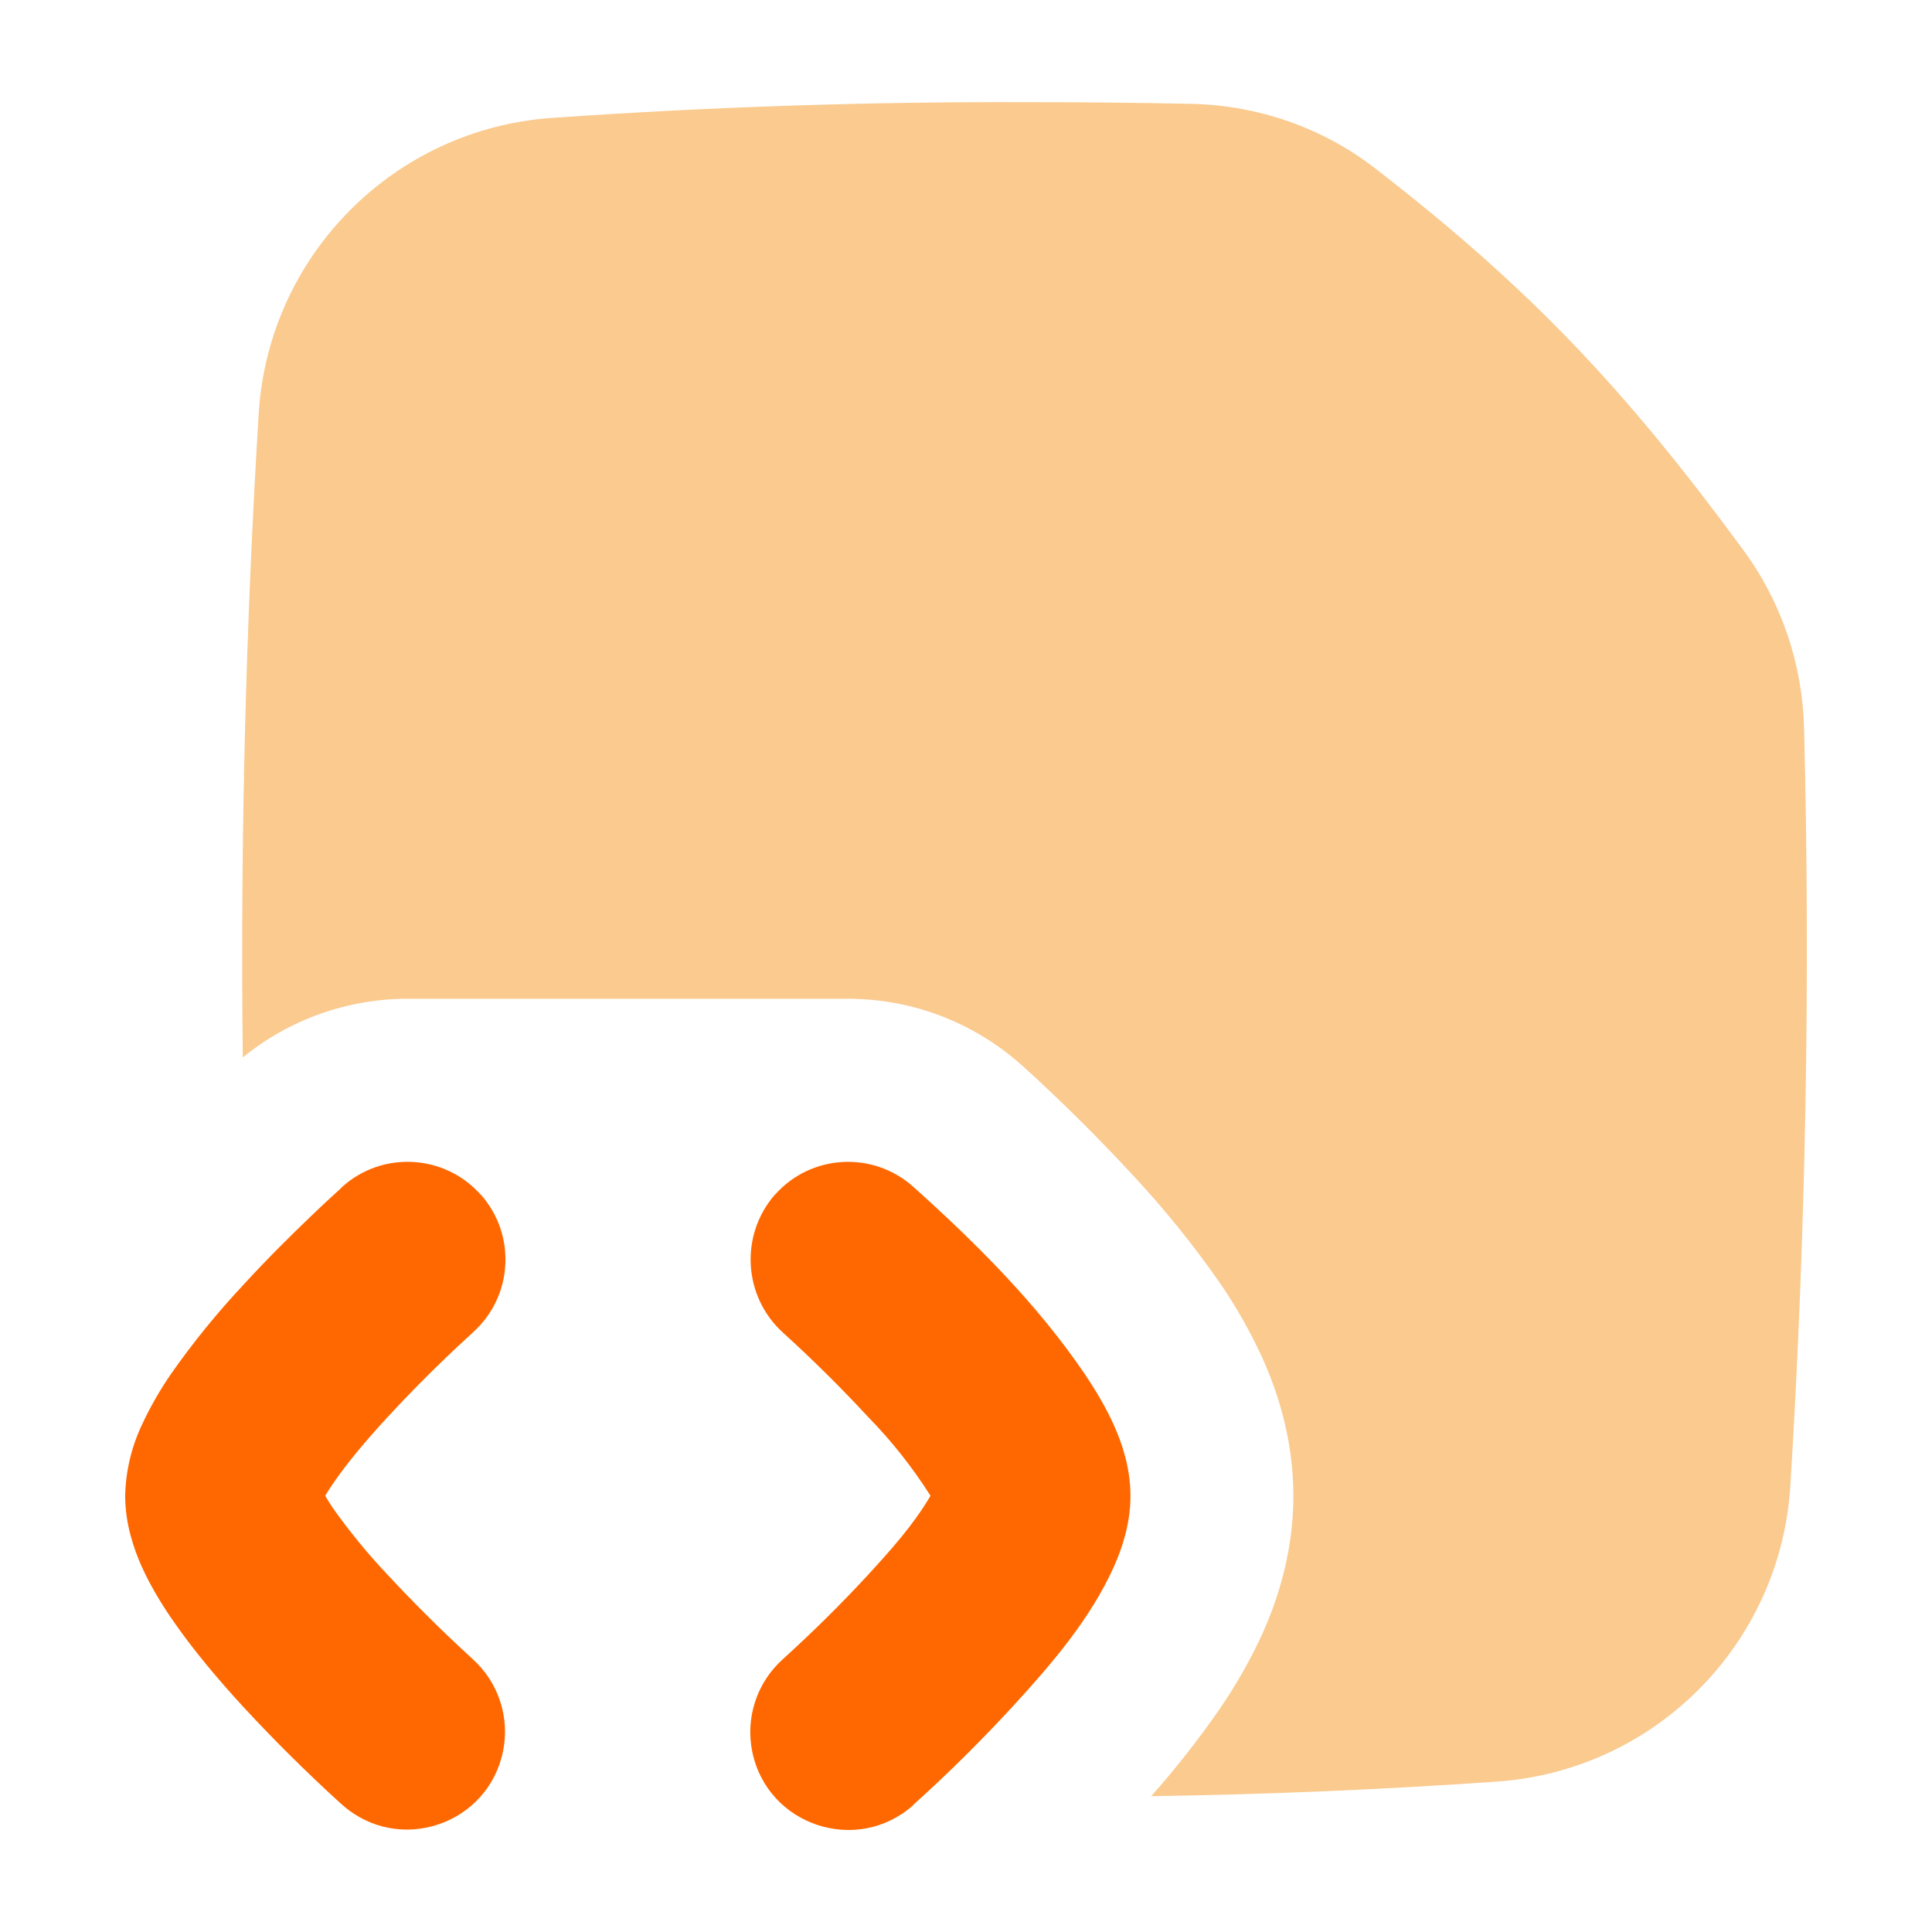 <svg width="24" height="24" viewBox="0 0 24 24" fill="none" xmlns="http://www.w3.org/2000/svg">
<path fill-rule="evenodd" clip-rule="evenodd" d="M6.867 1.464C8.817 1.328 10.772 1.263 12.727 1.269C13.459 1.269 14.144 1.276 14.8 1.29C15.617 1.308 16.417 1.579 17.073 2.084C19.01 3.581 20.196 4.844 21.66 6.838C22.134 7.484 22.392 8.259 22.411 9.051C22.49 12.189 22.433 15.329 22.24 18.463C22.116 20.429 20.554 21.998 18.589 22.132C17.193 22.229 15.832 22.289 14.3 22.313C14.605 21.971 14.888 21.61 15.149 21.233C15.356 20.932 15.536 20.614 15.688 20.282C15.838 19.944 16.067 19.338 16.067 18.581C16.067 17.826 15.838 17.221 15.688 16.882C15.536 16.549 15.356 16.231 15.149 15.93C14.82 15.458 14.457 15.01 14.065 14.59C13.641 14.132 13.198 13.692 12.737 13.272L12.709 13.246L12.699 13.238L12.693 13.233C12.099 12.701 11.331 12.407 10.534 12.407H5.064C4.318 12.407 3.595 12.664 3.016 13.136C2.985 10.466 3.051 7.797 3.214 5.132C3.338 3.166 4.901 1.596 6.867 1.464Z" fill="#FACA8F"/>
<path fill-rule="evenodd" clip-rule="evenodd" d="M5.969 14.838C5.522 14.338 4.754 14.294 4.254 14.741L4.25 14.746L4.244 14.751L4.223 14.772C4.102 14.881 3.983 14.992 3.866 15.105C3.64 15.322 3.332 15.623 3.024 15.96C2.698 16.308 2.397 16.678 2.124 17.068C1.984 17.271 1.862 17.485 1.759 17.708C1.631 17.982 1.561 18.28 1.555 18.583C1.555 18.934 1.664 19.242 1.759 19.458C1.861 19.684 1.992 19.903 2.124 20.096C2.388 20.484 2.718 20.873 3.023 21.204C3.405 21.617 3.805 22.014 4.221 22.393L4.244 22.413L4.25 22.418L4.254 22.422C4.954 23.041 6.062 22.671 6.249 21.754C6.335 21.334 6.192 20.899 5.873 20.611L5.87 20.608L5.854 20.593L5.789 20.533C5.451 20.221 5.124 19.895 4.811 19.558C4.566 19.299 4.34 19.023 4.134 18.732C4.101 18.683 4.07 18.632 4.04 18.581C4.064 18.541 4.095 18.491 4.134 18.434C4.301 18.188 4.542 17.899 4.811 17.608C5.124 17.269 5.45 16.943 5.789 16.631L5.854 16.571L5.87 16.556L5.873 16.553C6.374 16.106 6.417 15.338 5.971 14.838H5.969ZM9.63 14.838C10.076 14.338 10.843 14.295 11.343 14.741C12.124 15.441 12.885 16.2 13.475 17.068C13.606 17.263 13.737 17.48 13.839 17.708C13.935 17.922 14.043 18.23 14.043 18.583C14.043 18.934 13.935 19.242 13.839 19.458C13.546 20.113 13.057 20.679 12.576 21.203C12.187 21.625 11.779 22.03 11.353 22.413L11.347 22.418V22.422C10.65 23.046 9.538 22.681 9.346 21.766C9.257 21.34 9.402 20.9 9.725 20.611L9.728 20.608C10.096 20.274 10.451 19.924 10.788 19.558C11.066 19.255 11.35 18.939 11.559 18.581C11.337 18.23 11.078 17.903 10.788 17.606C10.45 17.241 10.097 16.891 9.728 16.556C9.232 16.107 9.187 15.342 9.628 14.838H9.63Z" fill="#FF6800"/>
</svg>
